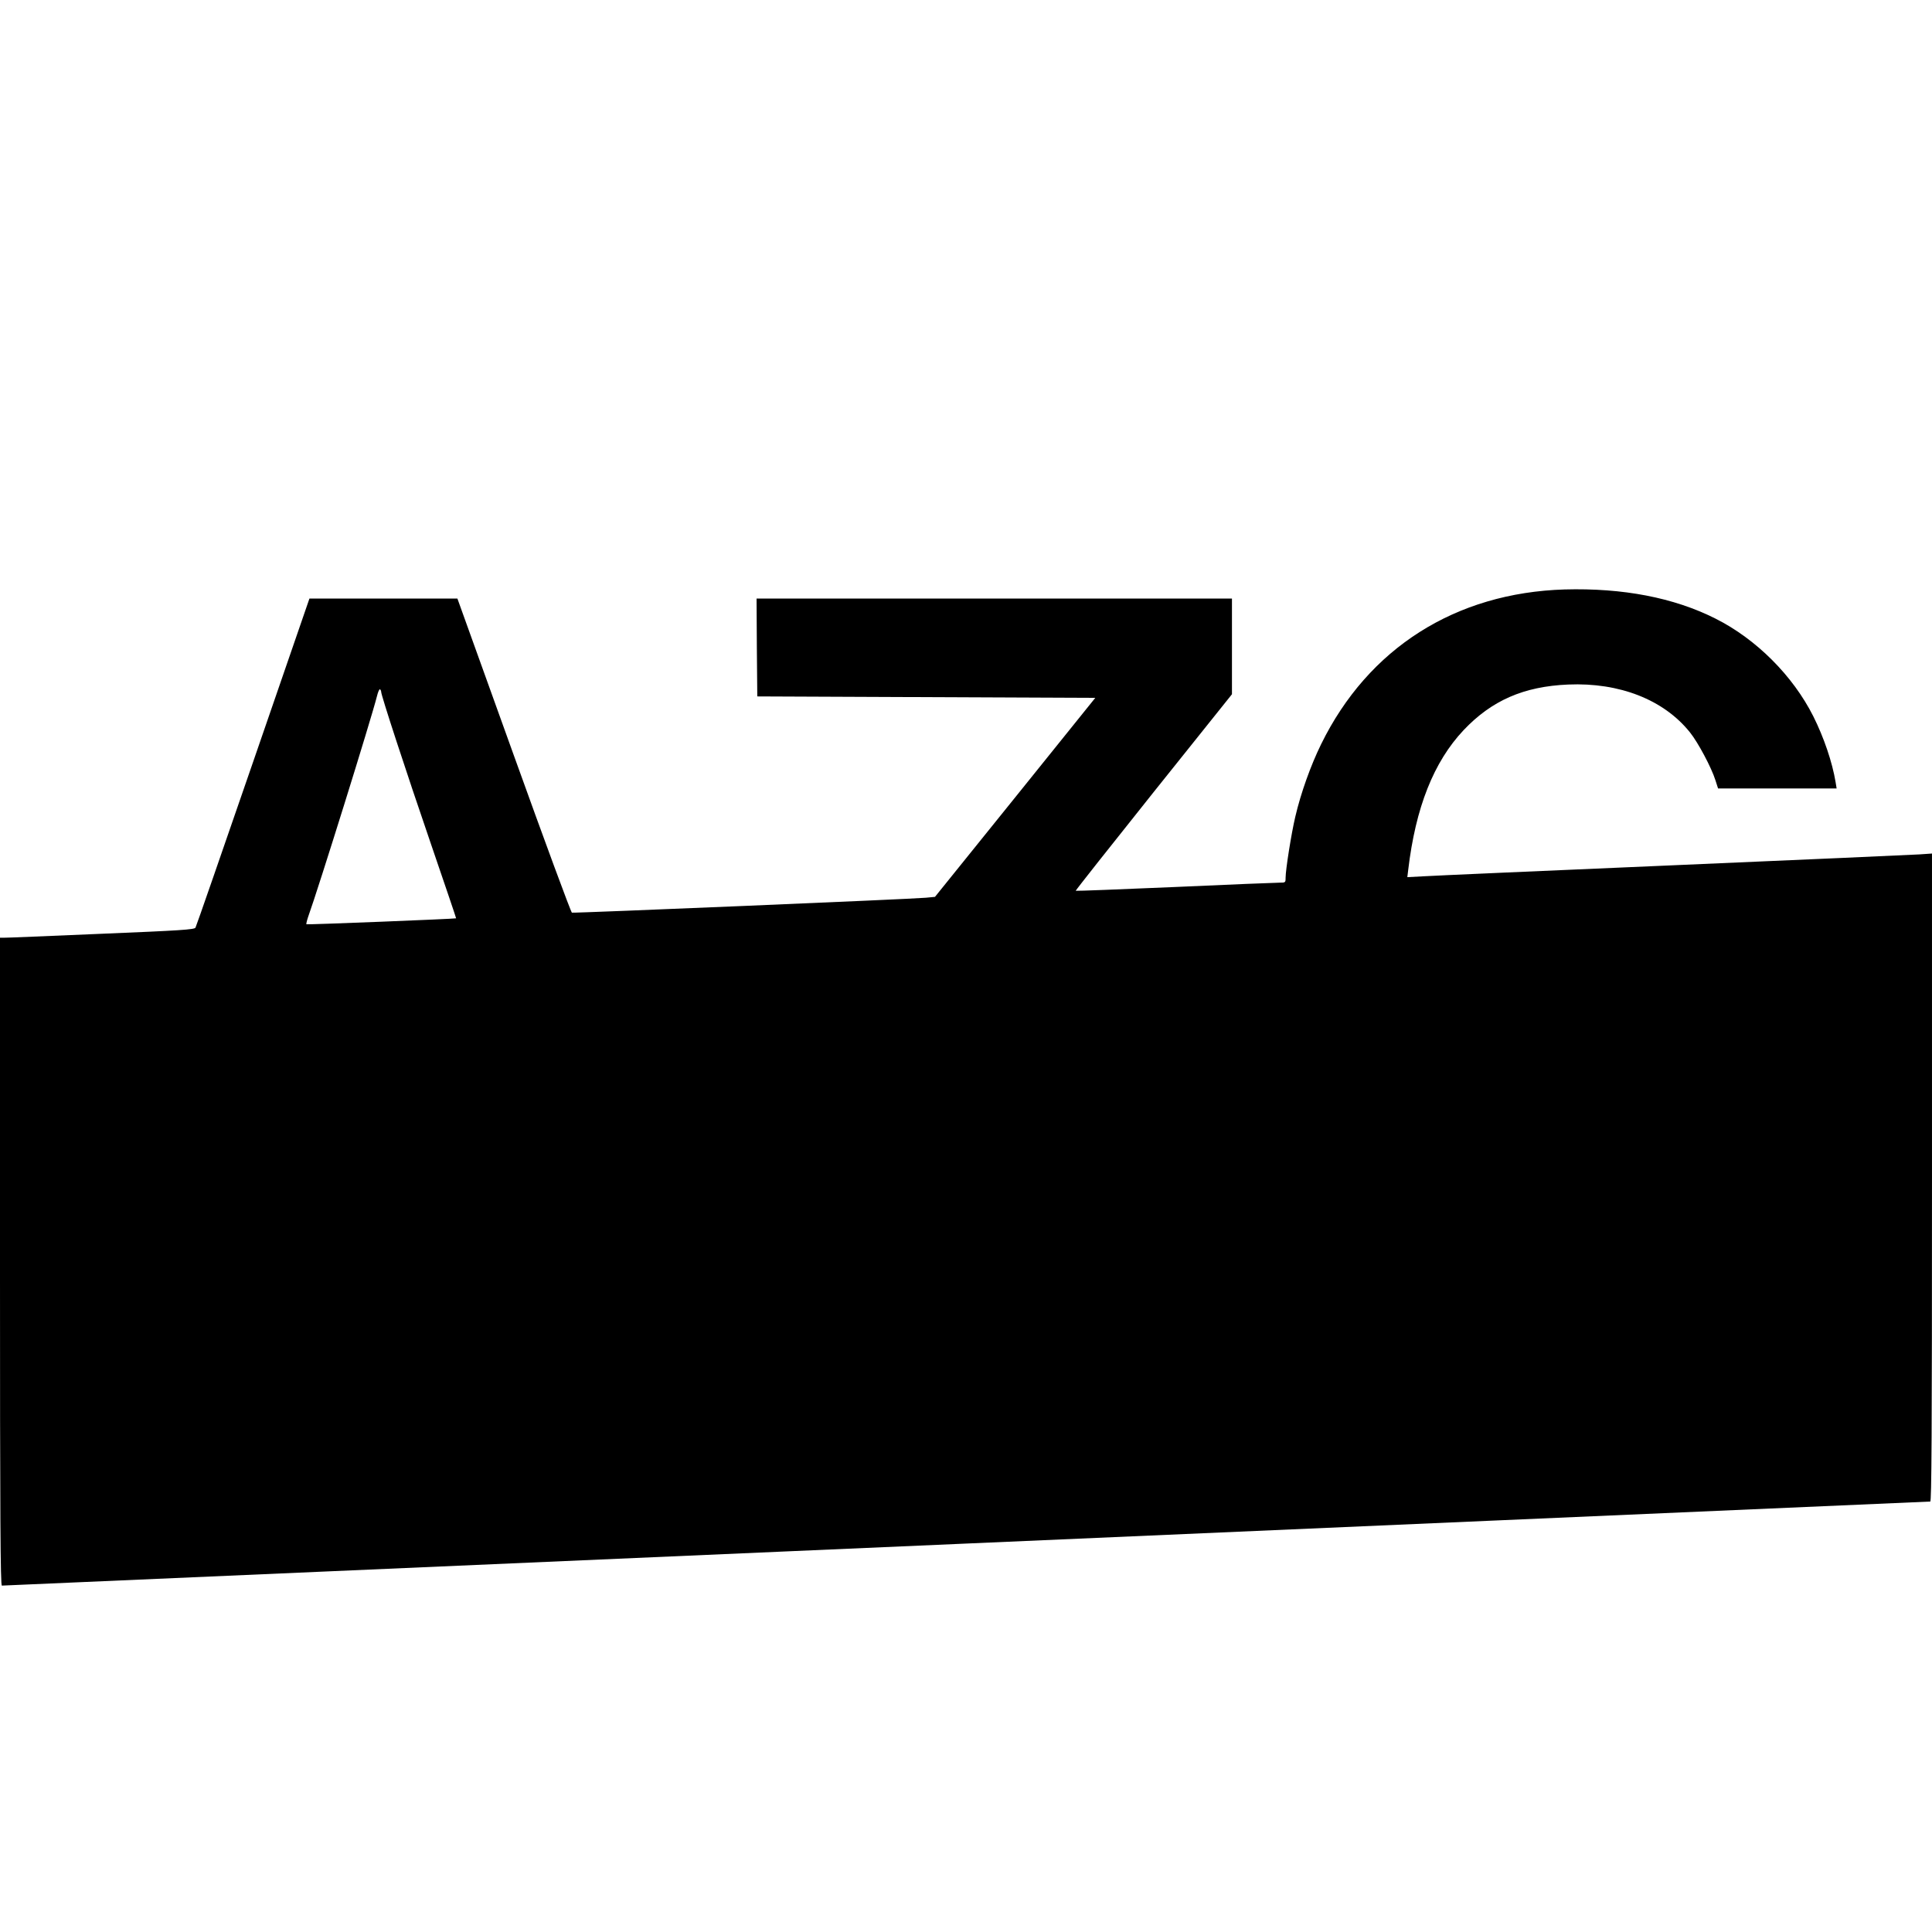 <?xml version="1.0" standalone="no"?>
<!DOCTYPE svg PUBLIC "-//W3C//DTD SVG 20010904//EN"
 "http://www.w3.org/TR/2001/REC-SVG-20010904/DTD/svg10.dtd">
<svg version="1.0" xmlns="http://www.w3.org/2000/svg"
 width="1333pt" height="1333pt" viewBox="0 0 1333 1333"
 preserveAspectRatio="xMidYMid meet">
<g transform="translate(0,1333) scale(0.1,-0.1)"
fill="#000000" stroke="none">
<path d="M10795 9263 c-753 -23 -1355 -405 -1680 -1068 -72 -147 -140 -337
-178 -500 -27 -114 -67 -365 -67 -422 0 -32 -1 -33 -42 -33 -24 0 -349 -13
-722 -30 -374 -16 -681 -28 -684 -26 -2 2 240 308 537 680 l541 676 0 330 0
330 -1640 0 -1640 0 2 -337 3 -338 1166 -5 1166 -5 -553 -687 -553 -686 -63
-6 c-110 -10 -2430 -107 -2442 -103 -7 3 -187 491 -401 1086 l-389 1081 -510
0 -511 0 -389 -1128 c-214 -620 -392 -1134 -397 -1142 -6 -14 -101 -20 -656
-43 -356 -15 -658 -28 -670 -27 l-23 0 0 -2235 c0 -1781 3 -2235 13 -2235 6 0
3000 131 6652 290 3652 159 6646 290 6653 290 9 0 12 454 12 2235 l0 2236 -87
-6 c-49 -3 -812 -37 -1698 -75 -885 -38 -1661 -72 -1722 -76 l-113 -6 6 49
c51 432 176 746 382 965 194 205 415 302 722 315 353 15 659 -104 840 -330 55
-68 149 -244 176 -331 l18 -56 409 0 409 0 -7 43 c-23 139 -81 309 -154 455
-141 280 -394 533 -675 674 -288 145 -639 212 -1041 201z m-8165 -707 c0 -24
170 -544 344 -1051 96 -280 174 -510 173 -511 -6 -4 -1030 -45 -1033 -41 -2 2
3 24 11 48 76 212 438 1374 476 1526 7 29 16 50 21 47 4 -3 8 -11 8 -18z"/>
</g>
</svg>

